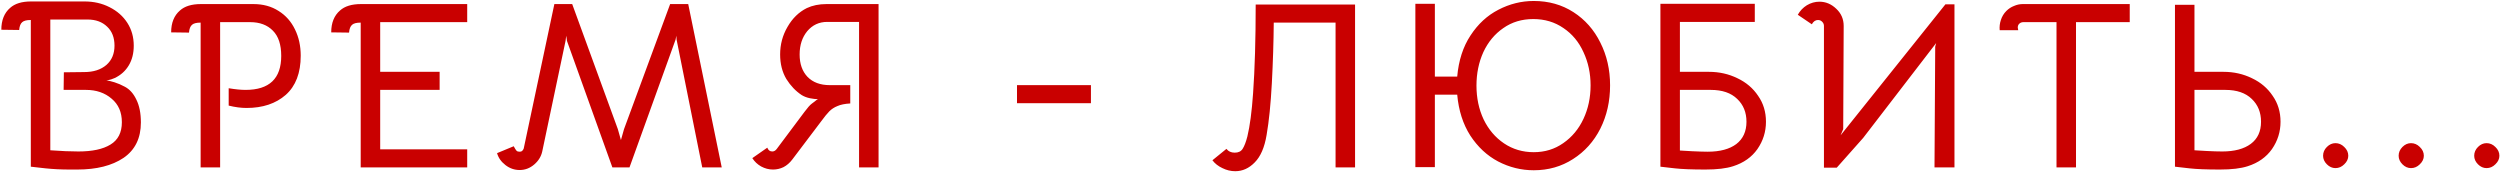 <?xml version="1.0" encoding="UTF-8"?> <svg xmlns="http://www.w3.org/2000/svg" width="673" height="47" viewBox="0 0 673 47" fill="none"><path d="M8.295 5.384C7.186 5.384 6.418 5.576 5.991 5.96C5.522 6.344 5.245 7.048 5.159 8.072L0.359 8.008C0.359 5.448 1.149 3.485 2.727 2.12C4.007 0.968 5.885 0.392 8.359 0.392H22.759C25.234 0.392 27.474 0.904 29.479 1.928C31.527 2.952 33.127 4.36 34.279 6.152C35.431 7.944 36.007 9.992 36.007 12.296C36.007 14.344 35.559 16.115 34.663 17.608C33.767 19.101 32.509 20.232 30.887 21C30.375 21.256 29.629 21.491 28.647 21.704C29.202 21.704 29.927 21.853 30.823 22.152C31.762 22.451 32.701 22.856 33.639 23.368C34.919 24.051 35.943 25.203 36.711 26.824C37.522 28.445 37.927 30.493 37.927 32.968C37.927 37.192 36.37 40.371 33.255 42.504C30.141 44.595 26.002 45.64 20.839 45.64H18.727C16.466 45.64 14.311 45.533 12.263 45.32L8.295 44.872V5.384ZM21.095 40.776C24.85 40.776 27.73 40.157 29.735 38.92C31.783 37.683 32.807 35.677 32.807 32.904C32.807 30.216 31.89 28.104 30.055 26.568C28.221 24.989 25.917 24.2 23.143 24.2H17.127L17.191 19.464L22.695 19.4C25.17 19.4 27.154 18.76 28.647 17.48C30.098 16.2 30.823 14.472 30.823 12.296C30.823 10.12 30.162 8.413 28.839 7.176C27.517 5.896 25.767 5.256 23.591 5.256H13.543V40.456C16.487 40.669 19.005 40.776 21.095 40.776ZM54.01 6.088C52.901 6.088 52.133 6.28 51.706 6.664C51.237 7.048 50.96 7.752 50.874 8.776L46.074 8.712C46.074 6.152 46.864 4.189 48.442 2.824C49.722 1.672 51.6 1.096 54.074 1.096H68.218C70.821 1.096 73.082 1.715 75.002 2.952C76.922 4.147 78.394 5.811 79.418 7.944C80.442 10.035 80.954 12.381 80.954 14.984C80.954 19.635 79.61 23.155 76.922 25.544C74.234 27.891 70.714 29.064 66.362 29.064C64.869 29.064 63.269 28.851 61.562 28.424V23.752C63.354 24.051 64.869 24.2 66.106 24.2C72.506 24.2 75.706 21.149 75.706 15.048C75.706 12.019 74.96 9.757 73.466 8.264C71.973 6.728 69.925 5.96 67.322 5.96H59.258V45.064H54.01V6.088ZM97.1 6.088C95.991 6.088 95.223 6.28 94.796 6.664C94.327 7.048 94.05 7.752 93.964 8.776L89.164 8.712C89.164 6.152 89.954 4.189 91.532 2.824C92.812 1.672 94.69 1.096 97.164 1.096H125.772V5.96H102.348V19.336H118.348V24.2H102.348V40.2H125.772V45.064H97.1V6.088ZM139.891 45.768C138.483 45.768 137.203 45.32 136.051 44.424C134.899 43.528 134.152 42.461 133.811 41.224L138.291 39.368C138.632 40.008 138.888 40.413 139.059 40.584C139.229 40.755 139.507 40.84 139.891 40.84C140.189 40.84 140.403 40.776 140.531 40.648C140.701 40.52 140.851 40.307 140.979 40.008L149.235 1.096H154.035L166.323 34.76L167.155 37.704L167.987 34.76L180.403 1.096H185.267L194.291 45.064H189.043L182.131 10.632L182.067 9.608L181.875 10.632L169.459 45.064H164.851L152.627 11.016L152.435 9.608L152.243 11.016L145.971 40.776C145.672 42.141 144.947 43.315 143.795 44.296C142.643 45.277 141.341 45.768 139.891 45.768ZM231.26 5.896H222.684C220.508 5.896 218.716 6.728 217.308 8.392C215.943 10.056 215.26 12.147 215.26 14.664C215.26 17.181 215.964 19.187 217.372 20.68C218.823 22.173 220.828 22.92 223.388 22.92H228.892V27.848C227.442 27.933 226.29 28.168 225.436 28.552C224.583 28.893 223.858 29.363 223.26 29.96C222.706 30.515 221.959 31.432 221.02 32.712L213.276 42.952C212.594 43.848 211.804 44.531 210.908 45C210.012 45.427 209.074 45.64 208.092 45.64C206.983 45.64 205.916 45.363 204.892 44.808C203.911 44.253 203.122 43.507 202.524 42.568L206.556 39.752C206.812 40.435 207.26 40.776 207.9 40.776C208.37 40.776 208.775 40.541 209.116 40.072L216.54 30.152C217.394 29 218.055 28.253 218.524 27.912C218.695 27.784 218.951 27.592 219.292 27.336C219.634 27.037 219.932 26.824 220.188 26.696C219.591 26.696 218.866 26.611 218.012 26.44C217.202 26.269 216.476 25.992 215.836 25.608C214.215 24.541 212.828 23.091 211.676 21.256C210.567 19.379 210.012 17.181 210.012 14.664C210.012 11.976 210.674 9.501 211.996 7.24C213.319 4.936 215.047 3.251 217.18 2.184C218.716 1.459 220.487 1.096 222.492 1.096H236.508V45.064H231.26V5.896ZM273.776 22.92H293.68V27.784H273.776V22.92ZM332.527 46.088C331.332 46.088 330.18 45.811 329.071 45.256C327.961 44.744 327.065 44.04 326.383 43.144L330.159 40.072C330.671 40.755 331.417 41.096 332.399 41.096C333.38 41.096 334.084 40.755 334.511 40.072C334.98 39.347 335.407 38.237 335.791 36.744C336.473 33.928 336.985 30.067 337.327 25.16C337.796 18.589 338.031 10.611 338.031 1.224H364.783V45.064H359.535V6.088H342.895C342.852 11.293 342.681 16.712 342.383 22.344C342.084 27.976 341.615 32.627 340.975 36.296C340.42 39.667 339.353 42.141 337.775 43.72C336.239 45.299 334.489 46.088 332.527 46.088ZM386.265 1.032V20.616H392.281C392.665 16.264 393.859 12.573 395.865 9.544C397.87 6.472 400.366 4.168 403.353 2.632C406.382 1.053 409.561 0.264 412.889 0.264C416.899 0.264 420.462 1.267 423.577 3.272C426.691 5.277 429.102 8.008 430.809 11.464C432.558 14.92 433.433 18.76 433.433 22.984C433.433 27.251 432.558 31.133 430.809 34.632C429.059 38.088 426.606 40.819 423.449 42.824C420.334 44.829 416.814 45.832 412.889 45.832C409.518 45.832 406.318 45.043 403.289 43.464C400.302 41.885 397.806 39.56 395.801 36.488C393.838 33.416 392.665 29.747 392.281 25.48H386.265V45H381.017V1.032H386.265ZM428.185 22.984C428.185 19.741 427.545 16.755 426.265 14.024C425.027 11.293 423.235 9.139 420.889 7.56C418.542 5.939 415.833 5.128 412.761 5.128C409.689 5.128 407.001 5.939 404.697 7.56C402.393 9.139 400.601 11.293 399.321 14.024C398.083 16.755 397.465 19.763 397.465 23.048C397.465 26.376 398.105 29.405 399.385 32.136C400.707 34.867 402.542 37.021 404.889 38.6C407.235 40.179 409.902 40.968 412.889 40.968C415.875 40.968 418.521 40.157 420.825 38.536C423.171 36.915 424.985 34.739 426.265 32.008C427.545 29.277 428.185 26.269 428.185 22.984ZM460.038 19.336C462.811 19.336 465.371 19.912 467.718 21.064C470.064 22.173 471.92 23.752 473.286 25.8C474.694 27.805 475.398 30.131 475.398 32.776C475.398 35.464 474.63 37.917 473.094 40.136C471.558 42.312 469.382 43.848 466.566 44.744C464.731 45.341 462.235 45.64 459.078 45.64C455.536 45.64 452.806 45.533 450.886 45.32L446.982 44.872V1.032H472.39V5.896H452.23V19.336H460.038ZM459.718 40.84C463.003 40.84 465.563 40.157 467.398 38.792C469.232 37.384 470.15 35.379 470.15 32.776C470.15 30.259 469.318 28.211 467.654 26.632C465.99 25.011 463.622 24.2 460.55 24.2H452.23V40.52L455.558 40.712C457.35 40.797 458.736 40.84 459.718 40.84ZM489.791 0.456C491.497 0.456 493.012 1.096 494.335 2.376C495.657 3.613 496.319 5.149 496.319 6.984L496.191 34.76L495.487 36.424L523.711 1.16H526.143V45.064H520.767L520.959 12.552L521.215 11.592L501.567 37.128L494.463 45.128H491.007V6.984C491.007 6.557 490.857 6.195 490.559 5.896C490.26 5.555 489.876 5.384 489.407 5.384C488.724 5.384 488.169 5.768 487.743 6.536L483.967 3.976C484.564 2.909 485.375 2.056 486.399 1.416C487.465 0.776 488.596 0.456 489.791 0.456ZM544.716 5.96C544.246 5.96 543.862 6.109 543.564 6.408C543.308 6.664 543.18 7.005 543.18 7.432C543.18 7.56 543.222 7.795 543.308 8.136H538.316C538.23 7.197 538.337 6.28 538.636 5.384C538.934 4.445 539.425 3.635 540.108 2.952C540.705 2.355 541.388 1.907 542.156 1.608C542.924 1.267 543.713 1.096 544.524 1.096H573.324V5.96H558.86V45.064H553.612V5.96H544.716ZM598.558 19.336C601.331 19.336 603.891 19.912 606.238 21.064C608.584 22.173 610.44 23.752 611.806 25.8C613.214 27.805 613.918 30.131 613.918 32.776C613.918 35.464 613.15 37.917 611.614 40.136C610.078 42.312 607.902 43.848 605.086 44.744C603.251 45.341 600.755 45.64 597.598 45.64C594.014 45.64 591.283 45.533 589.406 45.32L585.502 44.872V1.288H590.75V19.336H598.558ZM598.238 40.776C601.523 40.776 604.083 40.093 605.918 38.728C607.752 37.363 608.67 35.379 608.67 32.776C608.67 30.259 607.838 28.211 606.174 26.632C604.51 25.011 602.142 24.2 599.07 24.2H590.75V40.456L594.078 40.648C595.699 40.733 597.086 40.776 598.238 40.776ZM628.701 45.256C627.847 45.256 627.079 44.915 626.397 44.232C625.714 43.549 625.373 42.781 625.373 41.928C625.373 41.032 625.714 40.243 626.397 39.56C627.079 38.877 627.847 38.536 628.701 38.536C629.597 38.536 630.386 38.877 631.069 39.56C631.794 40.243 632.157 41.032 632.157 41.928C632.157 42.781 631.794 43.549 631.069 44.232C630.386 44.915 629.597 45.256 628.701 45.256ZM649.041 45.256C648.187 45.256 647.419 44.915 646.737 44.232C646.054 43.549 645.713 42.781 645.713 41.928C645.713 41.032 646.054 40.243 646.737 39.56C647.419 38.877 648.187 38.536 649.041 38.536C649.937 38.536 650.726 38.877 651.409 39.56C652.134 40.243 652.497 41.032 652.497 41.928C652.497 42.781 652.134 43.549 651.409 44.232C650.726 44.915 649.937 45.256 649.041 45.256ZM669.381 45.256C668.527 45.256 667.759 44.915 667.077 44.232C666.394 43.549 666.053 42.781 666.053 41.928C666.053 41.032 666.394 40.243 667.077 39.56C667.759 38.877 668.527 38.536 669.381 38.536C670.277 38.536 671.066 38.877 671.749 39.56C672.474 40.243 672.837 41.032 672.837 41.928C672.837 42.781 672.474 43.549 671.749 44.232C671.066 44.915 670.277 45.256 669.381 45.256Z" fill="#C90000"></path></svg> 